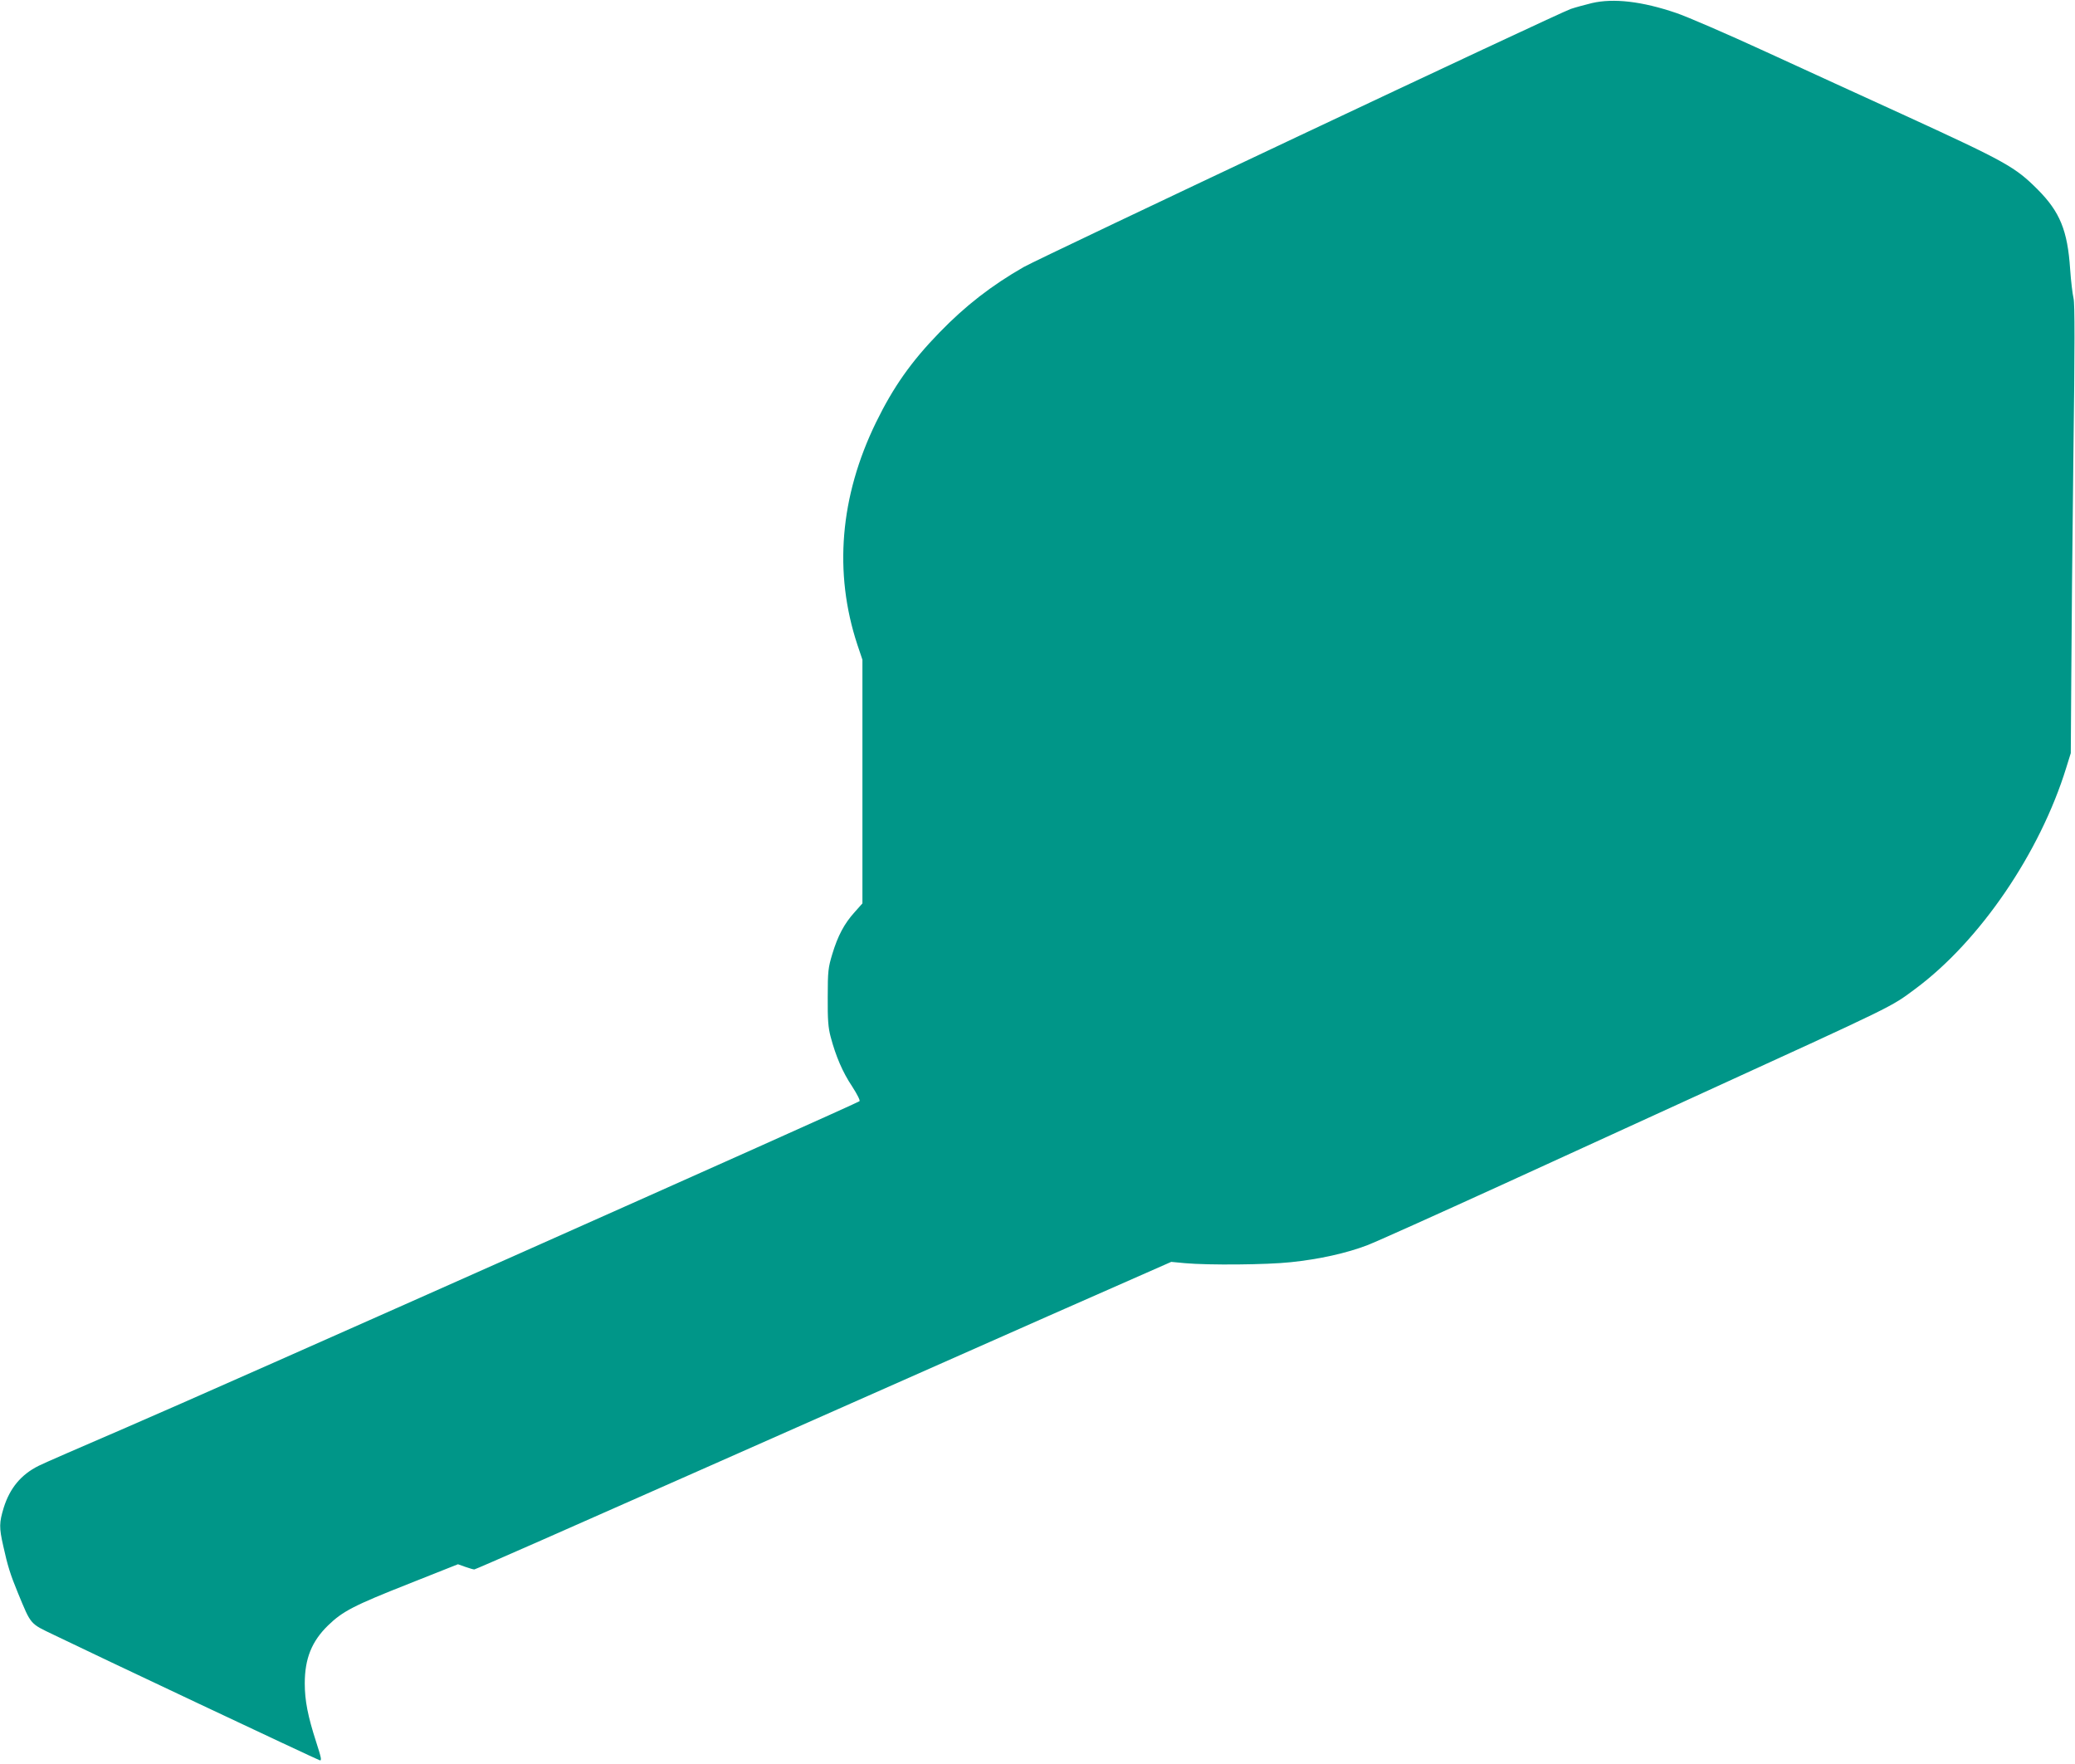 <?xml version="1.0" standalone="no"?>
<!DOCTYPE svg PUBLIC "-//W3C//DTD SVG 20010904//EN"
 "http://www.w3.org/TR/2001/REC-SVG-20010904/DTD/svg10.dtd">
<svg version="1.0" xmlns="http://www.w3.org/2000/svg"
 width="1280pt" height="1088pt" viewBox="0 0 1280 1088"
 preserveAspectRatio="xMidYMid meet">
<g transform="translate(0,1088) scale(0.1,-0.1)"
fill="#009688" stroke="none">
<path d="M9820 10861 c-41 -10 -100 -26 -130 -36 -73 -24 -3273 -1534 -3375
-1592 -199 -114 -360 -239 -520 -404 -173 -178 -284 -335 -391 -554 -223 -457
-262 -927 -115 -1372 l31 -92 0 -752 0 -751 -49 -55 c-63 -70 -103 -145 -137
-258 -25 -83 -28 -104 -28 -265 -1 -140 3 -189 18 -245 32 -121 75 -220 132
-305 31 -48 51 -87 46 -92 -14 -14 -3995 -1786 -4524 -2013 -273 -118 -516
-223 -540 -236 -108 -54 -177 -137 -215 -258 -28 -92 -29 -122 -3 -236 27
-123 44 -177 91 -291 82 -198 72 -186 222 -258 232 -113 1621 -768 1639 -773
14 -4 10 15 -22 114 -51 158 -70 254 -70 360 0 153 43 260 144 358 90 87 157
122 496 256 l305 121 45 -16 c25 -9 50 -16 56 -16 7 0 632 275 1390 611 759
336 1723 763 2144 949 l765 337 85 -8 c143 -13 505 -10 652 6 175 18 346 56
473 105 55 21 426 188 825 370 399 182 932 426 1185 542 1264 578 1215 554
1370 669 398 295 769 839 931 1364 l28 90 3 450 c1 248 7 869 13 1380 9 682 9
942 1 975 -6 25 -16 106 -21 180 -16 239 -63 353 -200 491 -139 139 -194 170
-815 455 -236 108 -626 286 -865 396 -239 110 -487 217 -550 238 -211 72 -387
92 -520 61z"/>
</g>
</svg>

